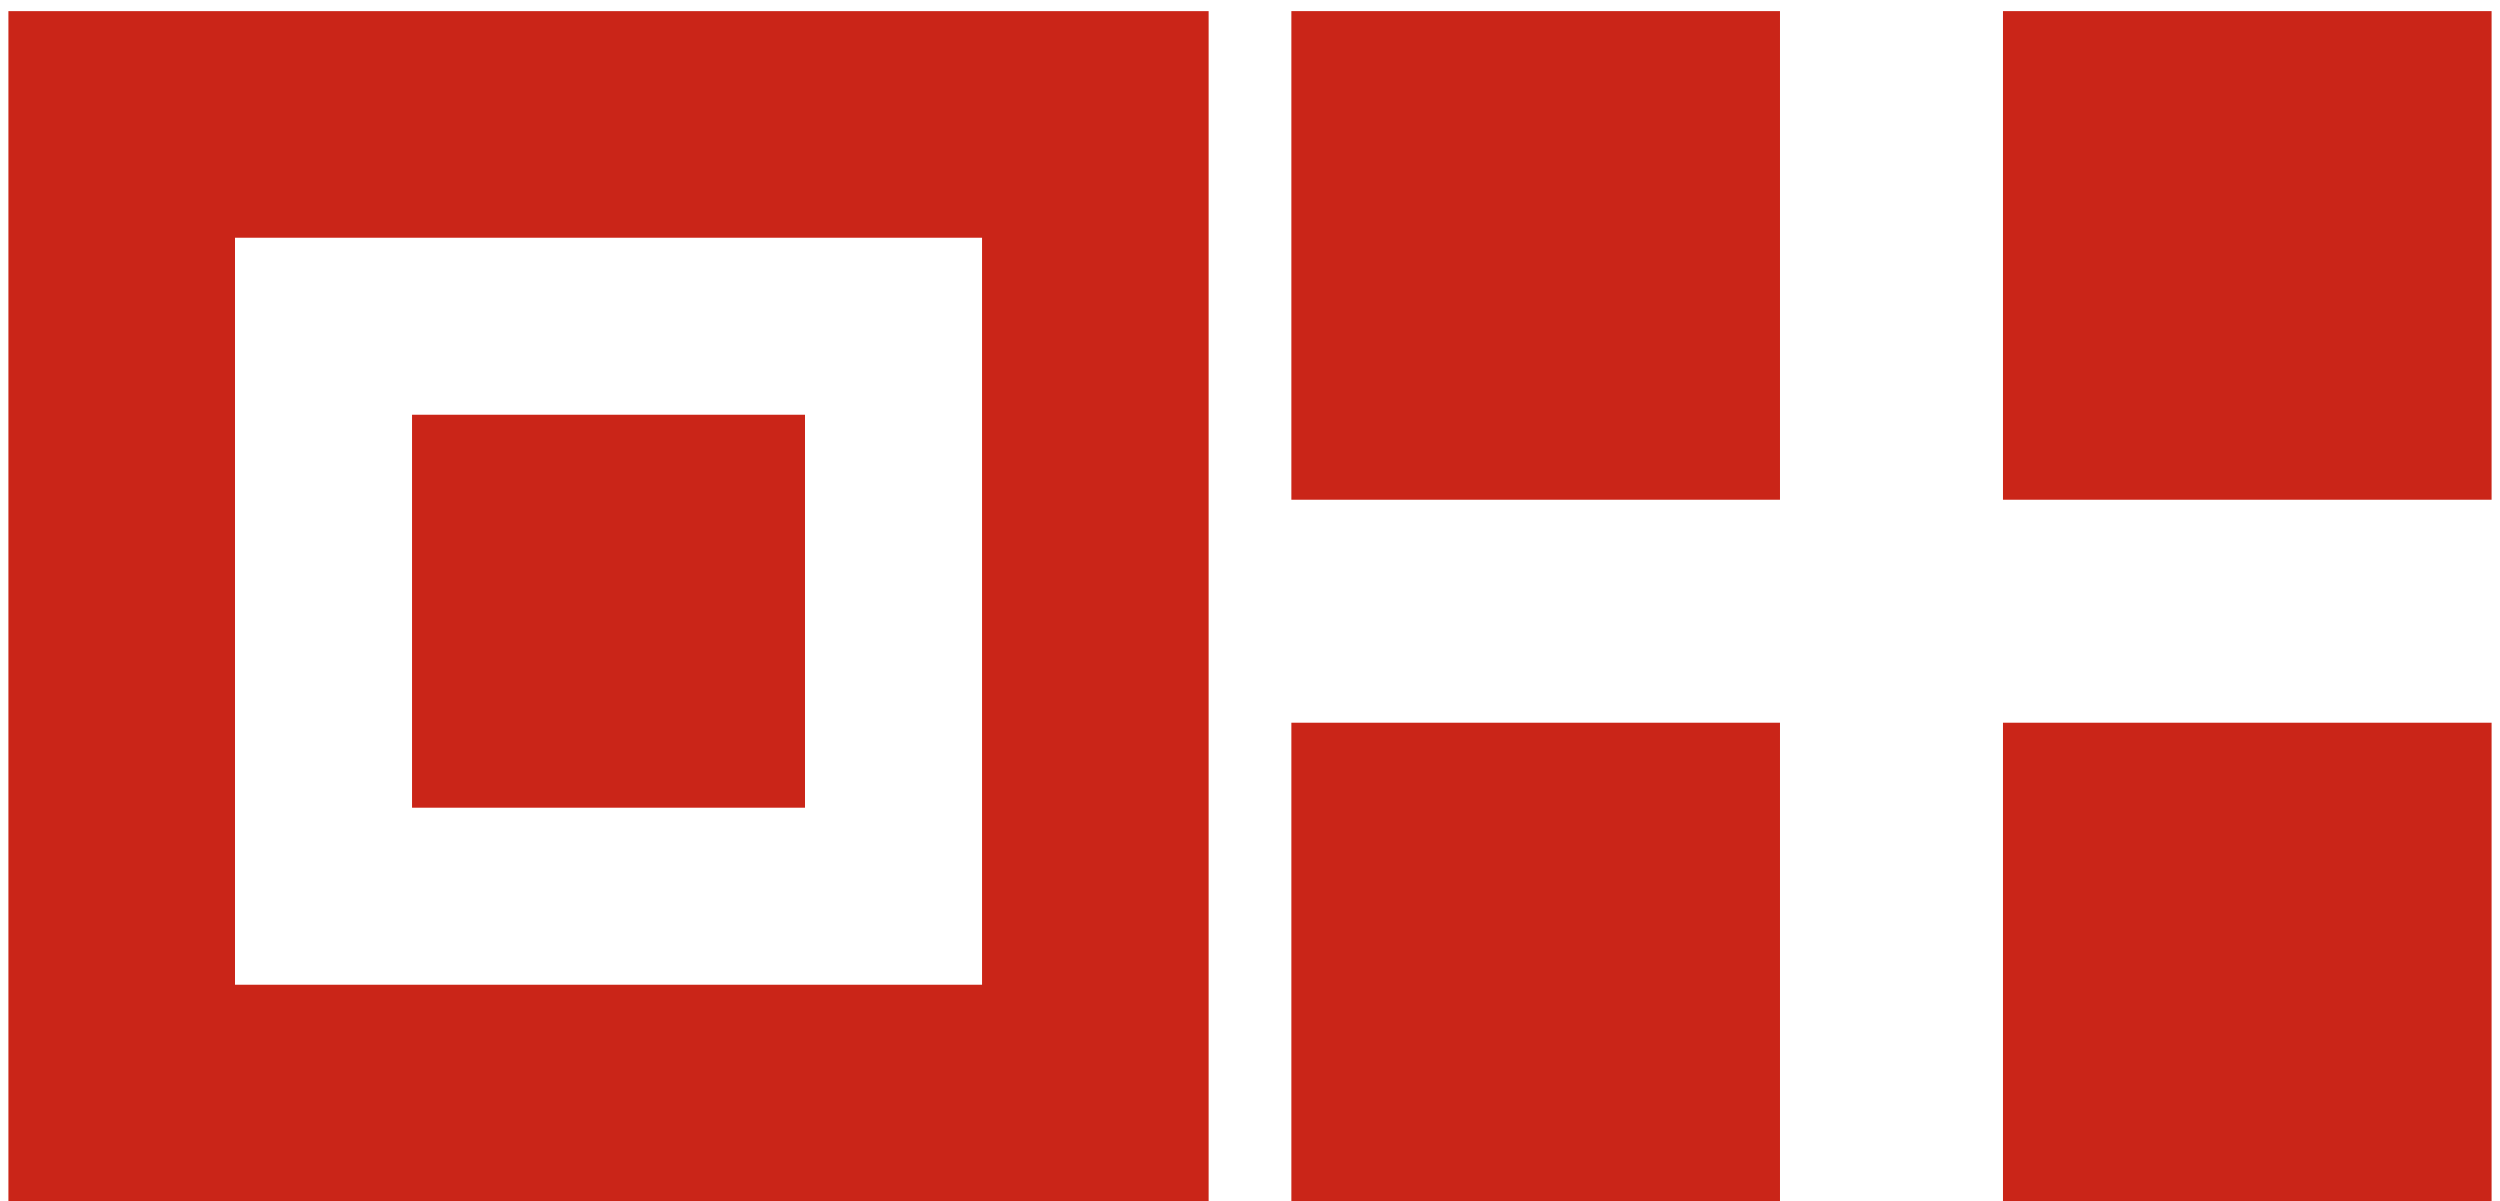 <svg xmlns="http://www.w3.org/2000/svg" id="Capa_1" data-name="Capa 1" viewBox="0 0 166.49 79.99"><defs><style> .cls-1 { fill: #ca2518; } </style></defs><g><rect class="cls-1" x="86" y=".74" width="32.54" height="32.54"></rect><rect class="cls-1" x="133.39" y=".74" width="32.54" height="32.54"></rect><rect class="cls-1" x="86" y="48.13" width="32.54" height="32.54"></rect><rect class="cls-1" x="133.39" y="48.13" width="32.54" height="32.54"></rect></g><path class="cls-1" d="M.56.74v79.93s79.93,0,79.93,0V.74s-79.93,0-79.93,0ZM15.65,65.58V15.83h49.75s0,49.75,0,49.75H15.65Z"></path><rect class="cls-1" x="27.44" y="27.62" width="26.17" height="26.17"></rect></svg>